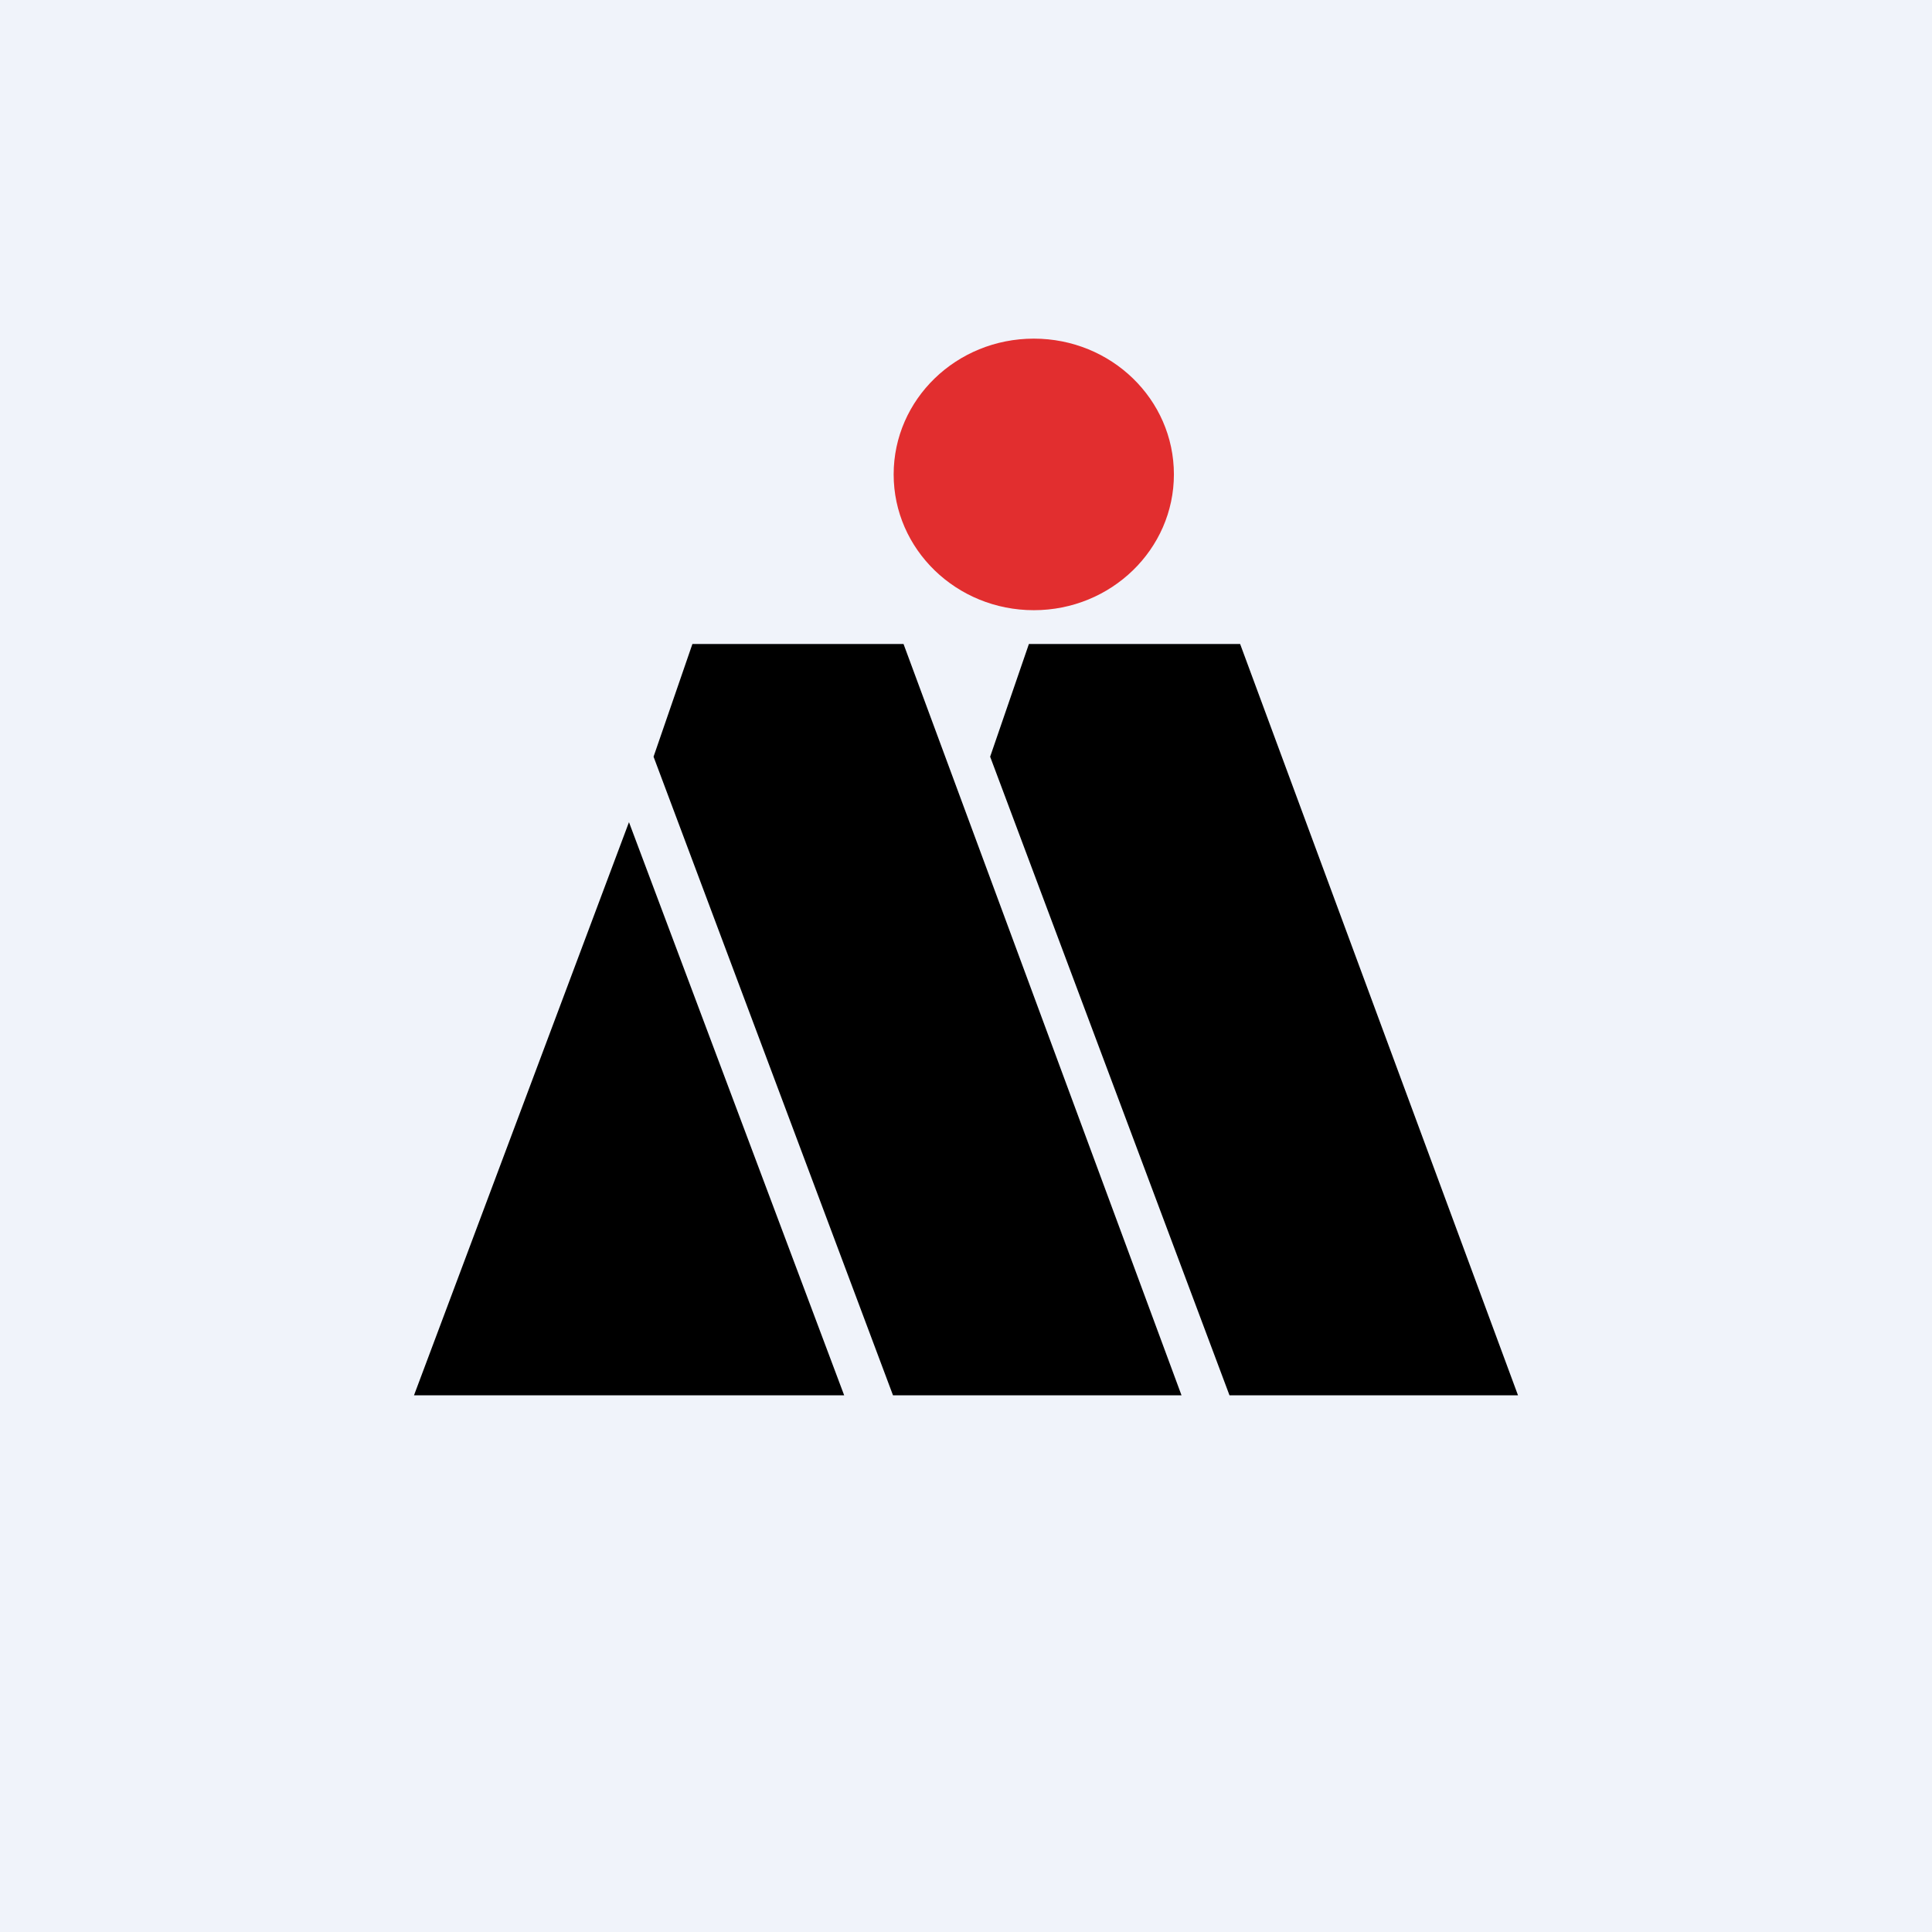 <!-- by TradingView --><svg width="18" height="18" xmlns="http://www.w3.org/2000/svg"><path fill="#F0F3FA" d="M0 0h18v18H0z"/><path d="M11.455 13h2.688l-2.589-7H9.586l-.361 1.05 2.23 5.95z" fill="#000"/><path d="M9.632 3.155c-.722 0-1.306.566-1.306 1.265 0 .698.584 1.265 1.306 1.265.72 0 1.305-.567 1.305-1.265 0-.7-.584-1.265-1.305-1.265z" fill="#E22E2F"/><path d="M3.857 13h4.008L5.86 7.66 3.857 13zM8.32 13h2.688l-2.59-7H6.451l-.362 1.05L8.32 13z" fill="#000"/></svg>